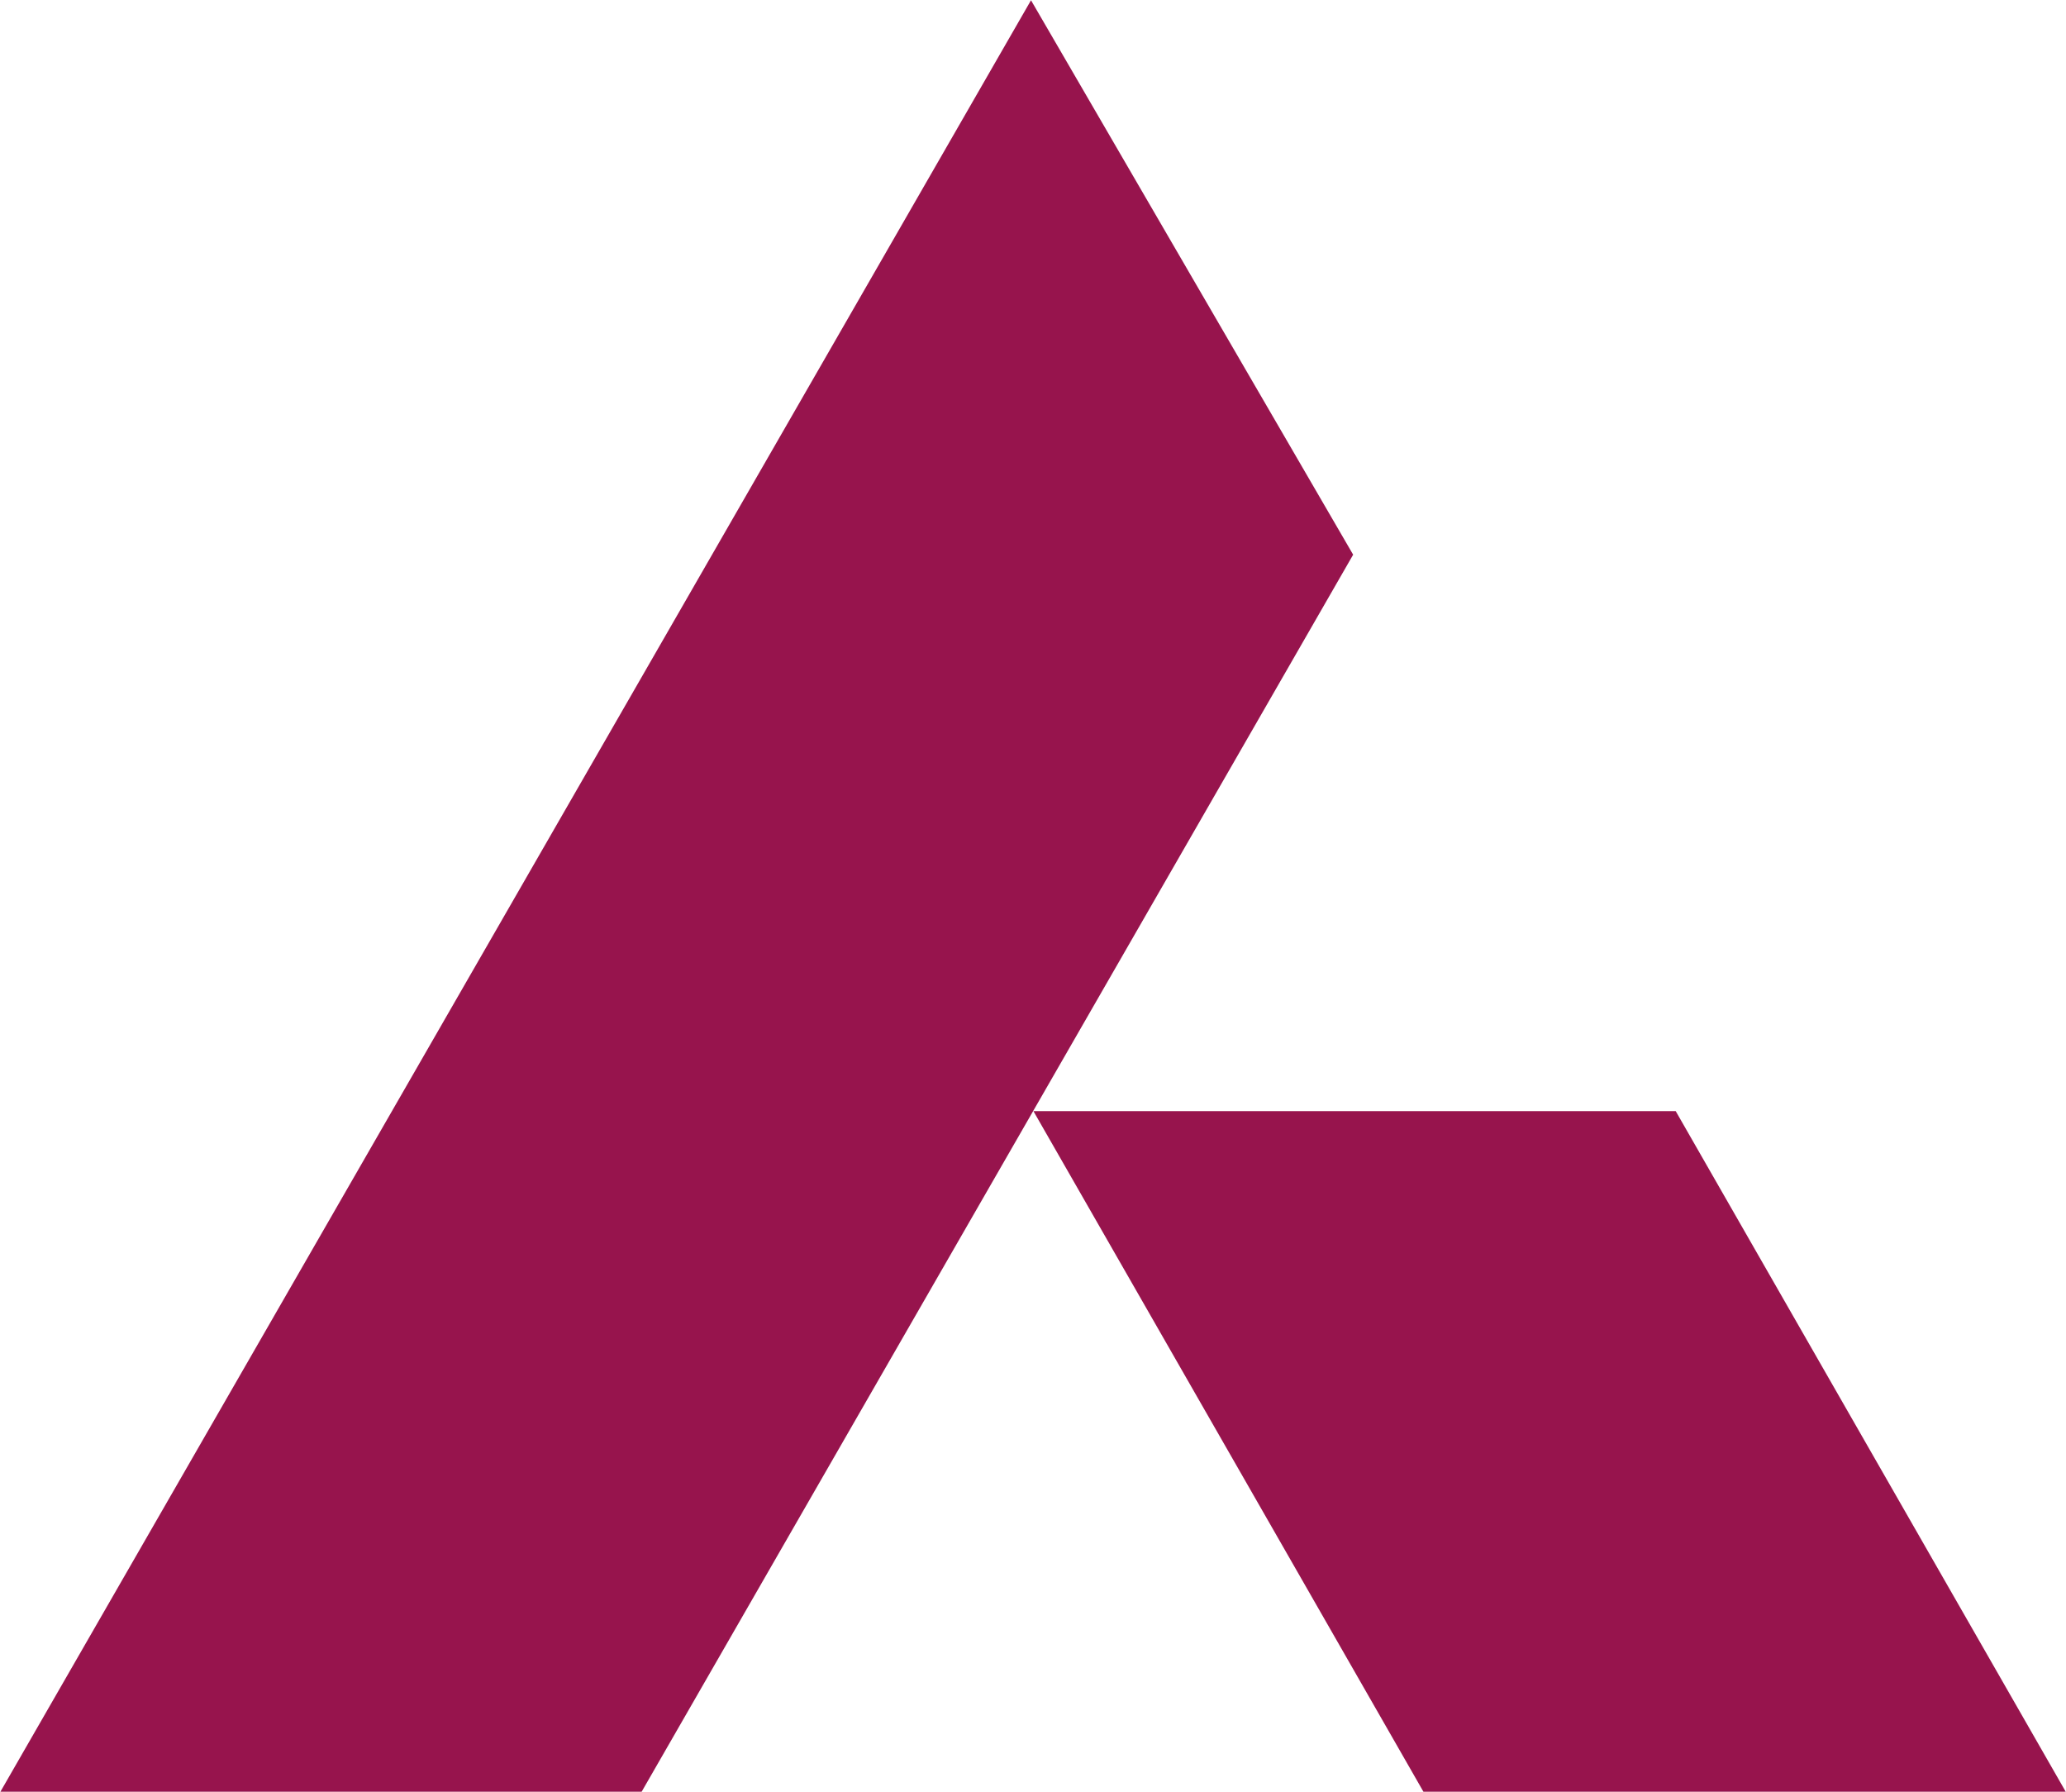 <svg version="1.2" xmlns="http://www.w3.org/2000/svg" viewBox="0 0 1552 1346" width="1552" height="1346">
	<title>AXISBank_Logo-svg (2)-svg</title>
	<style>
		.s0 { fill: #97144d } 
	</style>
	<g id="layer1">
		<g id="g870">
			<g id="Clip-Path: g872">
				<g id="g872">
					<g id="g878">
						<path id="path880" class="s0" d="m1551.8 1345.7h-482.5l-293-511.2h482.5z"/>
					</g>
					<g id="g882">
						<path id="path884" class="s0" d="m774.5 0.2l242 416.4-534.5 929.1h-481.7z"/>
					</g>
				</g>
			</g>
		</g>
	</g>
</svg>